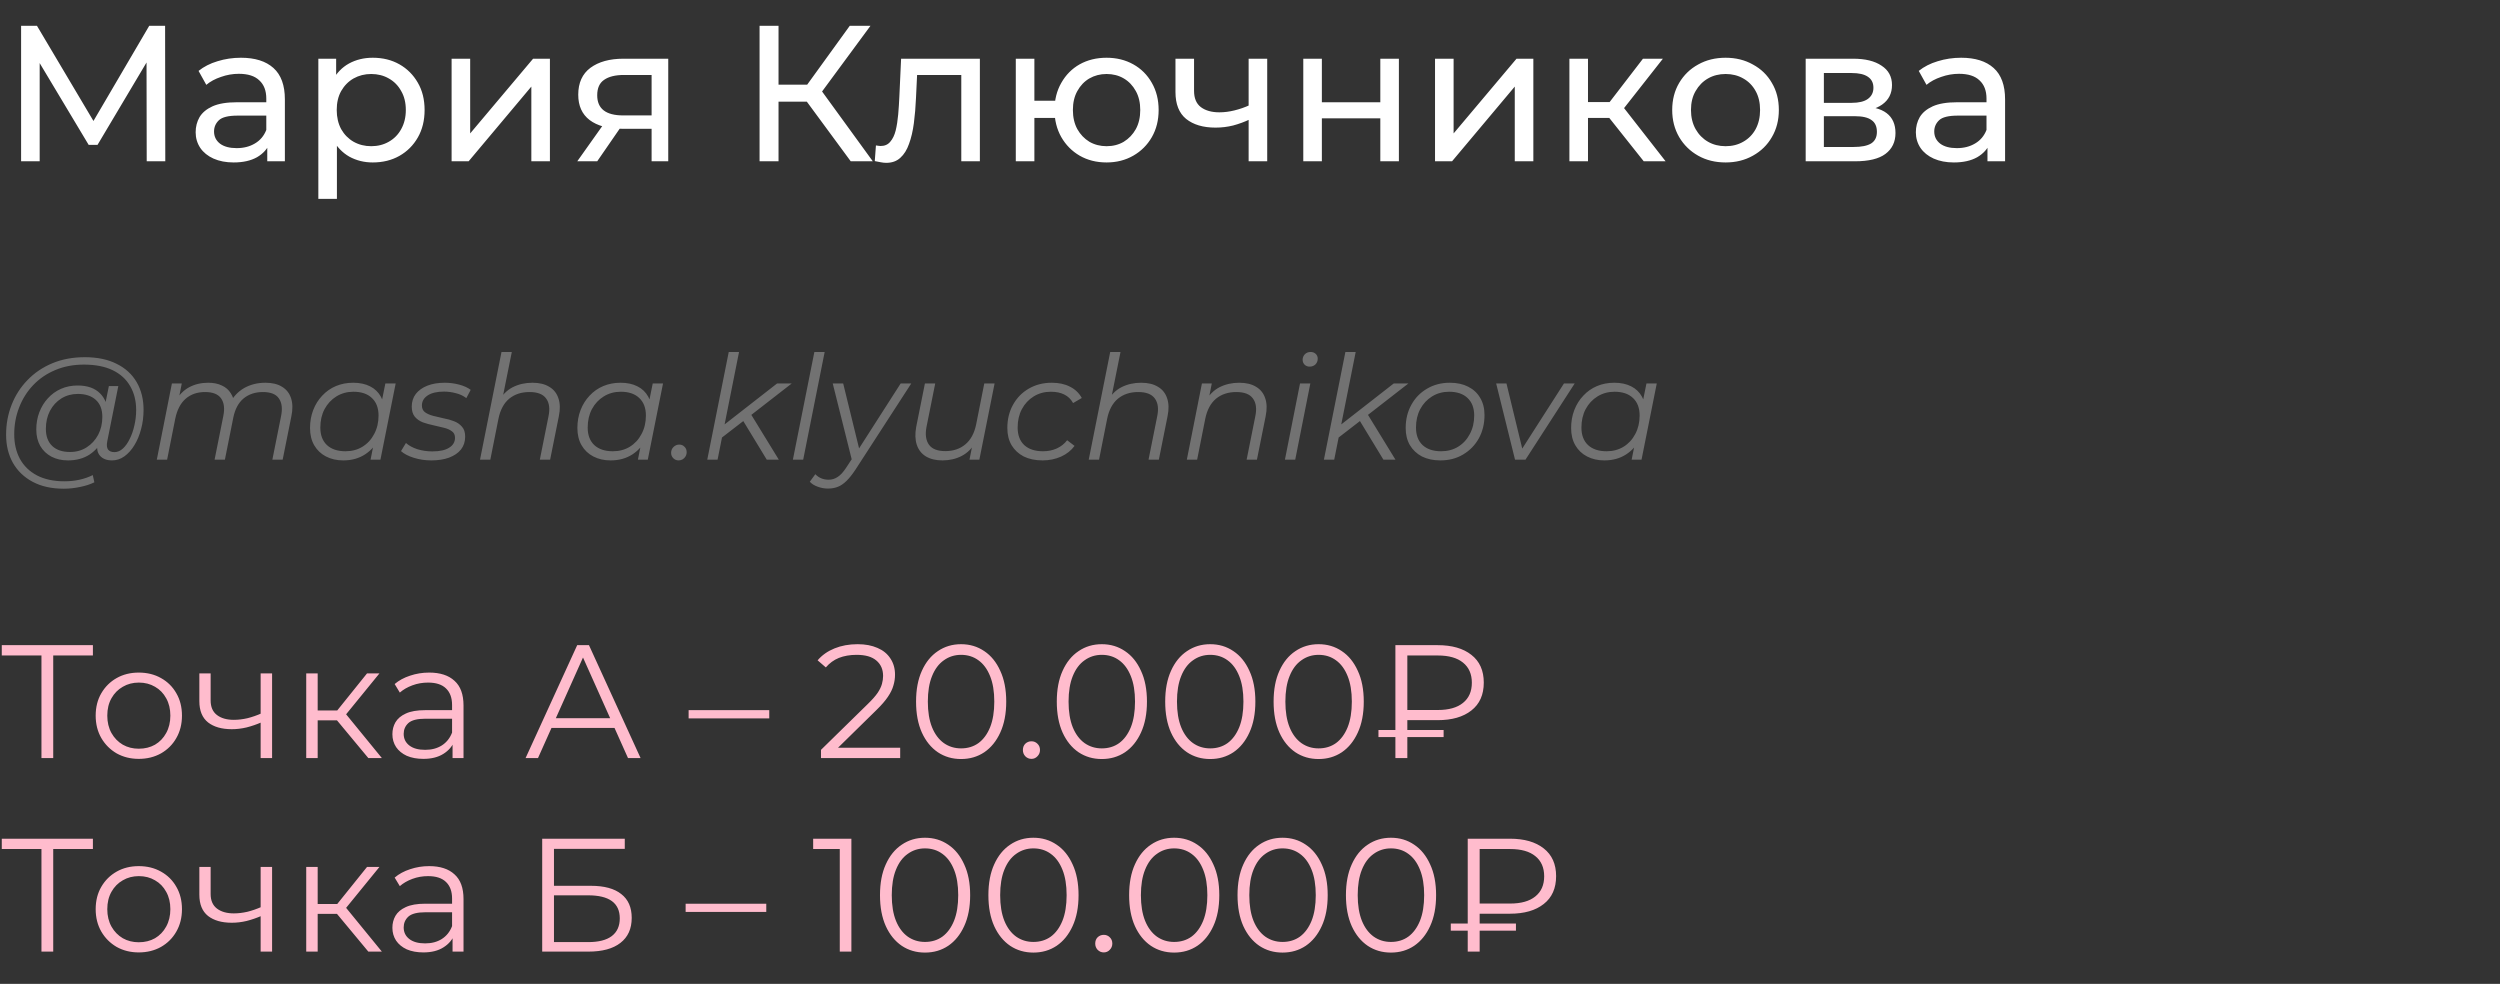 <?xml version="1.0" encoding="UTF-8"?> <svg xmlns="http://www.w3.org/2000/svg" width="310" height="122" viewBox="0 0 310 122" fill="none"><rect x="0" y="0" width="310" height="122" fill="#333333" stroke="none"/><path d="M2.616 20V3.2H4.584L12.12 15.896H11.064L18.504 3.2H20.472L20.496 20H18.192L18.168 6.824H18.72L12.096 17.96H10.992L4.32 6.824H4.92V20H2.616ZM33.141 20V17.312L33.021 16.808V12.224C33.021 11.248 32.733 10.496 32.157 9.968C31.597 9.424 30.749 9.152 29.613 9.152C28.861 9.152 28.125 9.28 27.405 9.536C26.685 9.776 26.077 10.104 25.581 10.52L24.621 8.792C25.277 8.264 26.061 7.864 26.973 7.592C27.901 7.304 28.869 7.16 29.877 7.16C31.621 7.16 32.965 7.584 33.909 8.432C34.853 9.28 35.325 10.576 35.325 12.32V20H33.141ZM28.965 20.144C28.021 20.144 27.189 19.984 26.469 19.664C25.765 19.344 25.221 18.904 24.837 18.344C24.453 17.768 24.261 17.12 24.261 16.4C24.261 15.712 24.421 15.088 24.741 14.528C25.077 13.968 25.613 13.52 26.349 13.184C27.101 12.848 28.109 12.68 29.373 12.68H33.405V14.336H29.469C28.317 14.336 27.541 14.528 27.141 14.912C26.741 15.296 26.541 15.76 26.541 16.304C26.541 16.928 26.789 17.432 27.285 17.816C27.781 18.184 28.469 18.368 29.349 18.368C30.213 18.368 30.965 18.176 31.605 17.792C32.261 17.408 32.733 16.848 33.021 16.112L33.477 17.696C33.173 18.448 32.637 19.048 31.869 19.496C31.101 19.928 30.133 20.144 28.965 20.144ZM46.218 20.144C45.162 20.144 44.194 19.904 43.314 19.424C42.45 18.928 41.754 18.2 41.226 17.24C40.714 16.28 40.458 15.08 40.458 13.64C40.458 12.2 40.706 11 41.202 10.04C41.714 9.08 42.402 8.36 43.266 7.88C44.146 7.4 45.13 7.16 46.218 7.16C47.466 7.16 48.57 7.432 49.53 7.976C50.49 8.52 51.25 9.28 51.81 10.256C52.37 11.216 52.65 12.344 52.65 13.64C52.65 14.936 52.37 16.072 51.81 17.048C51.25 18.024 50.49 18.784 49.53 19.328C48.57 19.872 47.466 20.144 46.218 20.144ZM39.474 24.656V7.28H41.682V10.712L41.538 13.664L41.778 16.616V24.656H39.474ZM46.026 18.128C46.842 18.128 47.57 17.944 48.21 17.576C48.866 17.208 49.378 16.688 49.746 16.016C50.13 15.328 50.322 14.536 50.322 13.64C50.322 12.728 50.13 11.944 49.746 11.288C49.378 10.616 48.866 10.096 48.21 9.728C47.57 9.36 46.842 9.176 46.026 9.176C45.226 9.176 44.498 9.36 43.842 9.728C43.202 10.096 42.69 10.616 42.306 11.288C41.938 11.944 41.754 12.728 41.754 13.64C41.754 14.536 41.938 15.328 42.306 16.016C42.69 16.688 43.202 17.208 43.842 17.576C44.498 17.944 45.226 18.128 46.026 18.128ZM55.998 20V7.28H58.302V16.544L66.102 7.28H68.19V20H65.886V10.736L58.11 20H55.998ZM80.798 20V15.536L81.158 15.968H77.102C75.406 15.968 74.078 15.608 73.118 14.888C72.174 14.168 71.702 13.12 71.702 11.744C71.702 10.272 72.206 9.16 73.214 8.408C74.238 7.656 75.598 7.28 77.294 7.28H82.862V20H80.798ZM71.582 20L75.038 15.128H77.414L74.054 20H71.582ZM80.798 14.816V8.648L81.158 9.296H77.366C76.31 9.296 75.494 9.496 74.918 9.896C74.342 10.28 74.054 10.92 74.054 11.816C74.054 13.48 75.126 14.312 77.27 14.312H81.158L80.798 14.816ZM105.49 20L99.394 11.72L101.338 10.52L108.226 20H105.49ZM94.186 20V3.2H96.538V20H94.186ZM95.818 12.608V10.496H101.266V12.608H95.818ZM101.554 11.864L99.346 11.528L105.37 3.2H107.938L101.554 11.864ZM108.472 19.976L108.616 18.032C108.728 18.048 108.832 18.064 108.928 18.08C109.024 18.096 109.112 18.104 109.192 18.104C109.704 18.104 110.104 17.928 110.392 17.576C110.696 17.224 110.92 16.76 111.064 16.184C111.208 15.592 111.312 14.928 111.376 14.192C111.44 13.456 111.488 12.72 111.52 11.984L111.736 7.28H121.504V20H119.2V8.624L119.752 9.296H113.224L113.752 8.6L113.584 12.128C113.536 13.248 113.448 14.296 113.32 15.272C113.192 16.248 112.992 17.104 112.72 17.84C112.464 18.576 112.104 19.152 111.64 19.568C111.192 19.984 110.608 20.192 109.888 20.192C109.68 20.192 109.456 20.168 109.216 20.12C108.992 20.088 108.744 20.04 108.472 19.976ZM125.959 20V7.28H128.263V12.488H132.103V14.624H128.263V20H125.959ZM137.215 20.144C135.967 20.144 134.855 19.864 133.879 19.304C132.919 18.744 132.159 17.976 131.599 17C131.039 16.008 130.759 14.888 130.759 13.64C130.759 12.376 131.039 11.256 131.599 10.28C132.159 9.288 132.919 8.52 133.879 7.976C134.855 7.432 135.967 7.16 137.215 7.16C138.447 7.16 139.551 7.432 140.527 7.976C141.503 8.52 142.271 9.288 142.831 10.28C143.391 11.256 143.671 12.376 143.671 13.64C143.671 14.904 143.391 16.024 142.831 17C142.271 17.976 141.503 18.744 140.527 19.304C139.551 19.864 138.447 20.144 137.215 20.144ZM137.215 18.128C138.015 18.128 138.727 17.944 139.351 17.576C139.975 17.192 140.471 16.672 140.839 16.016C141.207 15.344 141.391 14.552 141.391 13.64C141.391 12.728 141.207 11.944 140.839 11.288C140.471 10.616 139.975 10.096 139.351 9.728C138.727 9.36 138.015 9.176 137.215 9.176C136.431 9.176 135.719 9.36 135.079 9.728C134.455 10.096 133.959 10.616 133.591 11.288C133.223 11.944 133.039 12.728 133.039 13.64C133.039 14.552 133.223 15.344 133.591 16.016C133.959 16.672 134.455 17.192 135.079 17.576C135.719 17.944 136.431 18.128 137.215 18.128ZM154.998 14.792C154.326 15.112 153.63 15.368 152.91 15.56C152.206 15.736 151.478 15.824 150.726 15.824C149.19 15.824 147.974 15.464 147.078 14.744C146.198 14.024 145.758 12.912 145.758 11.408V7.28H148.062V11.264C148.062 12.176 148.342 12.848 148.902 13.28C149.478 13.712 150.246 13.928 151.206 13.928C151.814 13.928 152.438 13.848 153.078 13.688C153.734 13.528 154.374 13.304 154.998 13.016V14.792ZM154.83 20V7.28H157.134V20H154.83ZM161.607 20V7.28H163.911V12.68H171.159V7.28H173.463V20H171.159V14.672H163.911V20H161.607ZM177.943 20V7.28H180.247V16.544L188.047 7.28H190.135V20H187.831V10.736L180.055 20H177.943ZM203.823 20L198.903 13.808L200.799 12.656L206.535 20H203.823ZM194.607 20V7.28H196.911V20H194.607ZM196.215 14.624V12.656H200.415V14.624H196.215ZM200.991 13.904L198.855 13.616L203.727 7.28H206.199L200.991 13.904ZM213.977 20.144C212.697 20.144 211.561 19.864 210.569 19.304C209.577 18.744 208.793 17.976 208.217 17C207.641 16.008 207.353 14.888 207.353 13.64C207.353 12.376 207.641 11.256 208.217 10.28C208.793 9.304 209.577 8.544 210.569 8C211.561 7.44 212.697 7.16 213.977 7.16C215.241 7.16 216.369 7.44 217.361 8C218.369 8.544 219.153 9.304 219.713 10.28C220.289 11.24 220.577 12.36 220.577 13.64C220.577 14.904 220.289 16.024 219.713 17C219.153 17.976 218.369 18.744 217.361 19.304C216.369 19.864 215.241 20.144 213.977 20.144ZM213.977 18.128C214.793 18.128 215.521 17.944 216.161 17.576C216.817 17.208 217.329 16.688 217.697 16.016C218.065 15.328 218.249 14.536 218.249 13.64C218.249 12.728 218.065 11.944 217.697 11.288C217.329 10.616 216.817 10.096 216.161 9.728C215.521 9.36 214.793 9.176 213.977 9.176C213.161 9.176 212.433 9.36 211.793 9.728C211.153 10.096 210.641 10.616 210.257 11.288C209.873 11.944 209.681 12.728 209.681 13.64C209.681 14.536 209.873 15.328 210.257 16.016C210.641 16.688 211.153 17.208 211.793 17.576C212.433 17.944 213.161 18.128 213.977 18.128ZM223.904 20V7.28H229.808C231.296 7.28 232.464 7.568 233.312 8.144C234.176 8.704 234.608 9.504 234.608 10.544C234.608 11.584 234.2 12.392 233.384 12.968C232.584 13.528 231.52 13.808 230.192 13.808L230.552 13.184C232.072 13.184 233.2 13.464 233.936 14.024C234.672 14.584 235.04 15.408 235.04 16.496C235.04 17.6 234.624 18.464 233.792 19.088C232.976 19.696 231.72 20 230.024 20H223.904ZM226.16 18.224H229.856C230.816 18.224 231.536 18.08 232.016 17.792C232.496 17.488 232.736 17.008 232.736 16.352C232.736 15.68 232.512 15.192 232.064 14.888C231.632 14.568 230.944 14.408 230 14.408H226.16V18.224ZM226.16 12.752H229.616C230.496 12.752 231.16 12.592 231.608 12.272C232.072 11.936 232.304 11.472 232.304 10.88C232.304 10.272 232.072 9.816 231.608 9.512C231.16 9.208 230.496 9.056 229.616 9.056H226.16V12.752ZM246.446 20V17.312L246.326 16.808V12.224C246.326 11.248 246.038 10.496 245.462 9.968C244.902 9.424 244.054 9.152 242.918 9.152C242.166 9.152 241.43 9.28 240.71 9.536C239.99 9.776 239.382 10.104 238.886 10.52L237.926 8.792C238.582 8.264 239.366 7.864 240.278 7.592C241.206 7.304 242.174 7.16 243.182 7.16C244.926 7.16 246.27 7.584 247.214 8.432C248.158 9.28 248.63 10.576 248.63 12.32V20H246.446ZM242.27 20.144C241.326 20.144 240.494 19.984 239.774 19.664C239.07 19.344 238.526 18.904 238.142 18.344C237.758 17.768 237.566 17.12 237.566 16.4C237.566 15.712 237.726 15.088 238.046 14.528C238.382 13.968 238.918 13.52 239.654 13.184C240.406 12.848 241.414 12.68 242.678 12.68H246.71V14.336H242.774C241.622 14.336 240.846 14.528 240.446 14.912C240.046 15.296 239.846 15.76 239.846 16.304C239.846 16.928 240.094 17.432 240.59 17.816C241.086 18.184 241.774 18.368 242.654 18.368C243.518 18.368 244.27 18.176 244.91 17.792C245.566 17.408 246.038 16.848 246.326 16.112L246.782 17.696C246.478 18.448 245.942 19.048 245.174 19.496C244.406 19.928 243.438 20.144 242.27 20.144Z" fill="white"></path><path d="M7.902 60.6C6.414 60.6 5.136 60.318 4.068 59.754C3 59.19 2.178 58.404 1.602 57.396C1.038 56.388 0.756 55.224 0.756 53.904C0.756 52.596 0.984 51.36 1.44 50.196C1.896 49.032 2.55 48.012 3.402 47.136C4.254 46.248 5.28 45.552 6.48 45.048C7.68 44.544 9.024 44.292 10.512 44.292C12.072 44.292 13.392 44.568 14.472 45.12C15.564 45.66 16.392 46.422 16.956 47.406C17.52 48.378 17.802 49.518 17.802 50.826C17.802 51.654 17.7 52.446 17.496 53.202C17.304 53.946 17.028 54.612 16.668 55.2C16.32 55.776 15.906 56.238 15.426 56.586C14.958 56.922 14.448 57.09 13.896 57.09C13.236 57.09 12.738 56.898 12.402 56.514C12.066 56.13 11.97 55.614 12.114 54.966L12.384 53.67L12.816 52.518L12.942 50.628L13.5 47.874H14.67L13.302 54.714C13.206 55.194 13.242 55.542 13.41 55.758C13.578 55.962 13.836 56.064 14.184 56.064C14.568 56.064 14.922 55.914 15.246 55.614C15.57 55.314 15.852 54.912 16.092 54.408C16.344 53.904 16.536 53.346 16.668 52.734C16.812 52.122 16.884 51.492 16.884 50.844C16.884 49.716 16.638 48.732 16.146 47.892C15.666 47.04 14.946 46.38 13.986 45.912C13.026 45.444 11.832 45.21 10.404 45.21C9.096 45.21 7.908 45.438 6.84 45.894C5.784 46.338 4.878 46.956 4.122 47.748C3.366 48.54 2.784 49.464 2.376 50.52C1.968 51.564 1.764 52.674 1.764 53.85C1.764 55.002 1.998 56.016 2.466 56.892C2.946 57.768 3.648 58.452 4.572 58.944C5.508 59.436 6.648 59.682 7.992 59.682C8.64 59.682 9.264 59.616 9.864 59.484C10.464 59.352 11.01 59.16 11.502 58.908L11.7 59.808C11.184 60.06 10.59 60.252 9.918 60.384C9.258 60.528 8.586 60.6 7.902 60.6ZM8.424 57.09C7.656 57.09 6.972 56.934 6.372 56.622C5.784 56.31 5.322 55.866 4.986 55.29C4.662 54.714 4.5 54.036 4.5 53.256C4.5 52.488 4.626 51.774 4.878 51.114C5.13 50.454 5.484 49.878 5.94 49.386C6.396 48.882 6.936 48.492 7.56 48.216C8.184 47.94 8.874 47.802 9.63 47.802C10.842 47.802 11.772 48.132 12.42 48.792C13.068 49.44 13.398 50.364 13.41 51.564C13.422 52.584 13.23 53.514 12.834 54.354C12.438 55.182 11.868 55.848 11.124 56.352C10.38 56.844 9.48 57.09 8.424 57.09ZM8.676 56.046C9.456 56.046 10.146 55.854 10.746 55.47C11.346 55.086 11.82 54.57 12.168 53.922C12.516 53.262 12.69 52.518 12.69 51.69C12.69 50.778 12.42 50.076 11.88 49.584C11.34 49.092 10.596 48.846 9.648 48.846C8.892 48.846 8.214 49.032 7.614 49.404C7.014 49.776 6.54 50.292 6.192 50.952C5.856 51.6 5.688 52.344 5.688 53.184C5.688 54.096 5.952 54.804 6.48 55.308C7.008 55.8 7.74 56.046 8.676 56.046ZM32.908 47.46C33.76 47.46 34.45 47.628 34.978 47.964C35.518 48.288 35.89 48.762 36.094 49.386C36.298 50.01 36.31 50.754 36.13 51.618L35.05 57H33.772L34.852 51.6C35.044 50.664 34.954 49.932 34.582 49.404C34.222 48.876 33.562 48.612 32.602 48.612C31.654 48.612 30.856 48.876 30.208 49.404C29.572 49.932 29.146 50.724 28.93 51.78L27.886 57H26.608L27.688 51.6C27.88 50.664 27.79 49.932 27.418 49.404C27.046 48.876 26.386 48.612 25.438 48.612C24.466 48.612 23.662 48.888 23.026 49.44C22.39 49.992 21.958 50.82 21.73 51.924L20.722 57H19.444L21.316 47.55H22.54L22 50.268L21.73 49.8C22.186 48.984 22.762 48.39 23.458 48.018C24.154 47.646 24.94 47.46 25.816 47.46C26.476 47.46 27.04 47.574 27.508 47.802C27.988 48.018 28.36 48.342 28.624 48.774C28.9 49.194 29.05 49.698 29.074 50.286L28.408 50.142C28.876 49.242 29.494 48.57 30.262 48.126C31.042 47.682 31.924 47.46 32.908 47.46ZM42.566 57.09C41.761 57.09 41.047 56.928 40.423 56.604C39.8 56.28 39.313 55.818 38.965 55.218C38.617 54.618 38.444 53.904 38.444 53.076C38.444 52.272 38.575 51.528 38.84 50.844C39.103 50.16 39.475 49.566 39.956 49.062C40.435 48.546 40.999 48.15 41.648 47.874C42.307 47.598 43.022 47.46 43.789 47.46C44.617 47.46 45.319 47.61 45.895 47.91C46.471 48.198 46.916 48.624 47.227 49.188C47.539 49.74 47.696 50.412 47.696 51.204C47.696 52.344 47.486 53.358 47.066 54.246C46.645 55.134 46.051 55.83 45.283 56.334C44.516 56.838 43.609 57.09 42.566 57.09ZM42.836 55.956C43.627 55.956 44.33 55.77 44.941 55.398C45.566 55.014 46.051 54.486 46.4 53.814C46.76 53.142 46.94 52.38 46.94 51.528C46.94 50.592 46.663 49.866 46.111 49.35C45.572 48.834 44.809 48.576 43.825 48.576C43.045 48.576 42.343 48.768 41.719 49.152C41.096 49.536 40.603 50.064 40.243 50.736C39.895 51.396 39.721 52.158 39.721 53.022C39.721 53.946 39.992 54.666 40.532 55.182C41.084 55.698 41.852 55.956 42.836 55.956ZM45.95 57L46.489 54.282L47.029 52.374L47.209 50.394L47.785 47.55H49.063L47.173 57H45.95ZM53.487 57.09C52.719 57.09 51.993 56.982 51.309 56.766C50.625 56.55 50.097 56.274 49.725 55.938L50.337 54.93C50.697 55.254 51.171 55.512 51.759 55.704C52.347 55.884 52.965 55.974 53.613 55.974C54.513 55.974 55.203 55.824 55.683 55.524C56.175 55.224 56.421 54.81 56.421 54.282C56.421 53.922 56.289 53.652 56.025 53.472C55.773 53.28 55.443 53.136 55.035 53.04C54.627 52.932 54.195 52.83 53.739 52.734C53.283 52.638 52.851 52.518 52.443 52.374C52.035 52.218 51.699 51.984 51.435 51.672C51.183 51.36 51.057 50.94 51.057 50.412C51.057 49.812 51.225 49.29 51.561 48.846C51.909 48.402 52.389 48.06 53.001 47.82C53.613 47.58 54.333 47.46 55.161 47.46C55.761 47.46 56.355 47.538 56.943 47.694C57.531 47.85 58.005 48.066 58.365 48.342L57.825 49.368C57.453 49.08 57.021 48.876 56.529 48.756C56.037 48.624 55.545 48.558 55.053 48.558C54.177 48.558 53.499 48.72 53.019 49.044C52.551 49.356 52.317 49.77 52.317 50.286C52.317 50.646 52.443 50.922 52.695 51.114C52.959 51.306 53.295 51.456 53.703 51.564C54.111 51.672 54.543 51.774 54.999 51.87C55.467 51.954 55.899 52.074 56.295 52.23C56.703 52.386 57.033 52.614 57.285 52.914C57.549 53.202 57.681 53.61 57.681 54.138C57.681 54.762 57.507 55.296 57.159 55.74C56.811 56.172 56.319 56.508 55.683 56.748C55.059 56.976 54.327 57.09 53.487 57.09ZM66.02 47.46C66.872 47.46 67.568 47.628 68.108 47.964C68.66 48.288 69.038 48.762 69.242 49.386C69.458 50.01 69.476 50.754 69.296 51.618L68.216 57H66.938L68.018 51.6C68.21 50.664 68.108 49.932 67.712 49.404C67.328 48.876 66.644 48.612 65.66 48.612C64.652 48.612 63.812 48.888 63.14 49.44C62.48 49.992 62.036 50.82 61.808 51.924L60.8 57H59.522L62.186 43.644H63.464L62.132 50.268L61.808 49.8C62.264 48.984 62.852 48.39 63.572 48.018C64.304 47.646 65.12 47.46 66.02 47.46ZM75.718 57.09C74.914 57.09 74.2 56.928 73.576 56.604C72.952 56.28 72.466 55.818 72.118 55.218C71.77 54.618 71.596 53.904 71.596 53.076C71.596 52.272 71.728 51.528 71.992 50.844C72.256 50.16 72.628 49.566 73.108 49.062C73.588 48.546 74.152 48.15 74.8 47.874C75.46 47.598 76.174 47.46 76.942 47.46C77.77 47.46 78.472 47.61 79.048 47.91C79.624 48.198 80.068 48.624 80.38 49.188C80.692 49.74 80.848 50.412 80.848 51.204C80.848 52.344 80.638 53.358 80.218 54.246C79.798 55.134 79.204 55.83 78.436 56.334C77.668 56.838 76.762 57.09 75.718 57.09ZM75.988 55.956C76.78 55.956 77.482 55.77 78.094 55.398C78.718 55.014 79.204 54.486 79.552 53.814C79.912 53.142 80.092 52.38 80.092 51.528C80.092 50.592 79.816 49.866 79.264 49.35C78.724 48.834 77.962 48.576 76.978 48.576C76.198 48.576 75.496 48.768 74.872 49.152C74.248 49.536 73.756 50.064 73.396 50.736C73.048 51.396 72.874 52.158 72.874 53.022C72.874 53.946 73.144 54.666 73.684 55.182C74.236 55.698 75.004 55.956 75.988 55.956ZM79.102 57L79.642 54.282L80.182 52.374L80.362 50.394L80.938 47.55H82.216L80.326 57H79.102ZM84.155 57.09C83.891 57.09 83.669 57 83.489 56.82C83.309 56.64 83.219 56.418 83.219 56.154C83.219 55.854 83.321 55.608 83.525 55.416C83.729 55.224 83.963 55.128 84.227 55.128C84.491 55.128 84.707 55.218 84.875 55.398C85.055 55.566 85.145 55.788 85.145 56.064C85.145 56.268 85.097 56.448 85.001 56.604C84.917 56.748 84.797 56.868 84.641 56.964C84.485 57.048 84.323 57.09 84.155 57.09ZM89.23 54.48L89.481 52.914L96.358 47.55H98.175L93.01 51.564L92.308 52.104L89.23 54.48ZM87.7 57L90.364 43.644H91.641L88.978 57H87.7ZM95.079 57L92.091 52.086L92.974 51.132L96.573 57H95.079ZM98.317 57L100.981 43.644H102.259L99.595 57H98.317ZM102.665 60.582C102.221 60.582 101.795 60.504 101.387 60.348C100.979 60.204 100.655 60 100.415 59.736L101.099 58.8C101.303 59.016 101.543 59.184 101.819 59.304C102.095 59.424 102.407 59.484 102.755 59.484C103.163 59.484 103.535 59.37 103.871 59.142C104.219 58.926 104.579 58.53 104.951 57.954L105.905 56.496L106.067 56.316L111.683 47.55H112.997L106.085 58.224C105.689 58.824 105.317 59.292 104.969 59.628C104.621 59.976 104.261 60.222 103.889 60.366C103.529 60.51 103.121 60.582 102.665 60.582ZM105.689 57.27L103.259 47.55H104.555L106.679 56.226L105.689 57.27ZM116.867 57.09C116.039 57.09 115.349 56.922 114.797 56.586C114.257 56.25 113.885 55.77 113.681 55.146C113.477 54.522 113.453 53.784 113.609 52.932L114.689 47.55H115.967L114.887 52.932C114.707 53.868 114.809 54.606 115.193 55.146C115.577 55.674 116.249 55.938 117.209 55.938C118.205 55.938 119.033 55.662 119.693 55.11C120.365 54.558 120.815 53.73 121.043 52.626L122.051 47.55H123.329L121.439 57H120.215L120.755 54.282L121.025 54.732C120.581 55.548 119.993 56.148 119.261 56.532C118.541 56.904 117.743 57.09 116.867 57.09ZM129.284 57.09C128.384 57.09 127.604 56.928 126.944 56.604C126.296 56.268 125.792 55.8 125.432 55.2C125.084 54.6 124.91 53.892 124.91 53.076C124.91 51.996 125.144 51.036 125.612 50.196C126.08 49.344 126.728 48.678 127.556 48.198C128.396 47.706 129.35 47.46 130.418 47.46C131.294 47.46 132.044 47.622 132.668 47.946C133.304 48.258 133.796 48.726 134.144 49.35L133.064 49.98C132.8 49.5 132.434 49.146 131.966 48.918C131.51 48.69 130.958 48.576 130.31 48.576C129.518 48.576 128.81 48.768 128.186 49.152C127.562 49.536 127.07 50.064 126.71 50.736C126.362 51.396 126.188 52.158 126.188 53.022C126.188 53.946 126.458 54.666 126.998 55.182C127.55 55.698 128.33 55.956 129.338 55.956C129.95 55.956 130.514 55.842 131.03 55.614C131.558 55.374 131.99 55.032 132.326 54.588L133.244 55.29C132.836 55.854 132.278 56.298 131.57 56.622C130.862 56.934 130.1 57.09 129.284 57.09ZM141.5 47.46C142.352 47.46 143.048 47.628 143.588 47.964C144.14 48.288 144.518 48.762 144.722 49.386C144.938 50.01 144.956 50.754 144.776 51.618L143.696 57H142.418L143.498 51.6C143.69 50.664 143.588 49.932 143.192 49.404C142.808 48.876 142.124 48.612 141.14 48.612C140.132 48.612 139.292 48.888 138.62 49.44C137.96 49.992 137.516 50.82 137.288 51.924L136.28 57H135.002L137.666 43.644H138.944L137.612 50.268L137.288 49.8C137.744 48.984 138.332 48.39 139.052 48.018C139.784 47.646 140.6 47.46 141.5 47.46ZM153.664 47.46C154.516 47.46 155.212 47.628 155.752 47.964C156.304 48.288 156.682 48.762 156.886 49.386C157.102 50.01 157.12 50.754 156.94 51.618L155.86 57H154.582L155.662 51.6C155.854 50.664 155.752 49.932 155.356 49.404C154.972 48.876 154.288 48.612 153.304 48.612C152.296 48.612 151.456 48.888 150.784 49.44C150.124 49.992 149.68 50.82 149.452 51.924L148.444 57H147.166L149.038 47.55H150.262L149.722 50.268L149.452 49.8C149.908 48.984 150.496 48.39 151.216 48.018C151.948 47.646 152.764 47.46 153.664 47.46ZM159.33 57L161.202 47.55H162.48L160.608 57H159.33ZM162.39 45.462C162.138 45.462 161.928 45.378 161.76 45.21C161.604 45.042 161.526 44.844 161.526 44.616C161.526 44.352 161.616 44.124 161.796 43.932C161.988 43.74 162.228 43.644 162.516 43.644C162.768 43.644 162.978 43.722 163.146 43.878C163.314 44.034 163.398 44.232 163.398 44.472C163.398 44.76 163.302 45 163.11 45.192C162.918 45.372 162.678 45.462 162.39 45.462ZM165.694 54.48L165.946 52.914L172.822 47.55H174.64L169.474 51.564L168.772 52.104L165.694 54.48ZM164.164 57L166.828 43.644H168.106L165.442 57H164.164ZM171.544 57L168.556 52.086L169.438 51.132L173.038 57H171.544ZM178.607 57.09C177.731 57.09 176.969 56.928 176.321 56.604C175.685 56.268 175.187 55.8 174.827 55.2C174.479 54.6 174.305 53.892 174.305 53.076C174.305 51.996 174.539 51.036 175.007 50.196C175.475 49.344 176.123 48.678 176.951 48.198C177.779 47.706 178.721 47.46 179.777 47.46C180.653 47.46 181.409 47.622 182.045 47.946C182.693 48.27 183.191 48.732 183.539 49.332C183.899 49.932 184.079 50.64 184.079 51.456C184.079 52.536 183.845 53.502 183.377 54.354C182.909 55.194 182.261 55.86 181.433 56.352C180.617 56.844 179.675 57.09 178.607 57.09ZM178.697 55.956C179.489 55.956 180.191 55.77 180.803 55.398C181.427 55.014 181.913 54.486 182.261 53.814C182.621 53.142 182.801 52.38 182.801 51.528C182.801 50.592 182.525 49.866 181.973 49.35C181.433 48.834 180.671 48.576 179.687 48.576C178.907 48.576 178.205 48.768 177.581 49.152C176.957 49.536 176.465 50.064 176.105 50.736C175.757 51.396 175.583 52.158 175.583 53.022C175.583 53.946 175.853 54.666 176.393 55.182C176.945 55.698 177.713 55.956 178.697 55.956ZM187.864 57L185.524 47.55H186.802L188.926 56.316H188.314L193.93 47.55H195.262L189.16 57H187.864ZM198.941 57.09C198.137 57.09 197.423 56.928 196.799 56.604C196.175 56.28 195.689 55.818 195.341 55.218C194.993 54.618 194.819 53.904 194.819 53.076C194.819 52.272 194.951 51.528 195.215 50.844C195.479 50.16 195.851 49.566 196.331 49.062C196.811 48.546 197.375 48.15 198.023 47.874C198.683 47.598 199.397 47.46 200.165 47.46C200.993 47.46 201.695 47.61 202.271 47.91C202.847 48.198 203.291 48.624 203.603 49.188C203.915 49.74 204.071 50.412 204.071 51.204C204.071 52.344 203.861 53.358 203.441 54.246C203.021 55.134 202.427 55.83 201.659 56.334C200.891 56.838 199.985 57.09 198.941 57.09ZM199.211 55.956C200.003 55.956 200.705 55.77 201.317 55.398C201.941 55.014 202.427 54.486 202.775 53.814C203.135 53.142 203.314 52.38 203.314 51.528C203.314 50.592 203.039 49.866 202.487 49.35C201.947 48.834 201.185 48.576 200.201 48.576C199.421 48.576 198.719 48.768 198.095 49.152C197.471 49.536 196.979 50.064 196.619 50.736C196.271 51.396 196.097 52.158 196.097 53.022C196.097 53.946 196.367 54.666 196.907 55.182C197.459 55.698 198.227 55.956 199.211 55.956ZM202.325 57L202.865 54.282L203.405 52.374L203.585 50.394L204.161 47.55H205.439L203.549 57H202.325Z" fill="#727272"></path><path d="M5.14 94V80.88L5.54 81.28H0.22V80H11.52V81.28H6.22L6.6 80.88V94H5.14ZM17.204 94.1C16.191 94.1 15.277 93.873 14.464 93.42C13.664 92.953 13.031 92.32 12.564 91.52C12.097 90.707 11.864 89.78 11.864 88.74C11.864 87.687 12.097 86.76 12.564 85.96C13.031 85.16 13.664 84.533 14.464 84.08C15.264 83.627 16.177 83.4 17.204 83.4C18.244 83.4 19.164 83.627 19.964 84.08C20.777 84.533 21.411 85.16 21.864 85.96C22.331 86.76 22.564 87.687 22.564 88.74C22.564 89.78 22.331 90.707 21.864 91.52C21.411 92.32 20.777 92.953 19.964 93.42C19.151 93.873 18.231 94.1 17.204 94.1ZM17.204 92.84C17.964 92.84 18.637 92.673 19.224 92.34C19.811 91.993 20.271 91.513 20.604 90.9C20.951 90.273 21.124 89.553 21.124 88.74C21.124 87.913 20.951 87.193 20.604 86.58C20.271 85.967 19.811 85.493 19.224 85.16C18.637 84.813 17.971 84.64 17.224 84.64C16.477 84.64 15.811 84.813 15.224 85.16C14.637 85.493 14.171 85.967 13.824 86.58C13.477 87.193 13.304 87.913 13.304 88.74C13.304 89.553 13.477 90.273 13.824 90.9C14.171 91.513 14.637 91.993 15.224 92.34C15.811 92.673 16.471 92.84 17.204 92.84ZM32.439 89.56C31.826 89.827 31.206 90.04 30.579 90.2C29.966 90.347 29.352 90.42 28.739 90.42C27.499 90.42 26.519 90.14 25.799 89.58C25.079 89.007 24.719 88.127 24.719 86.94V83.5H26.119V86.86C26.119 87.66 26.379 88.26 26.899 88.66C27.419 89.06 28.119 89.26 28.999 89.26C29.532 89.26 30.092 89.193 30.679 89.06C31.266 88.913 31.859 88.707 32.459 88.44L32.439 89.56ZM32.319 94V83.5H33.739V94H32.319ZM45.672 94L41.352 88.8L42.532 88.1L47.352 94H45.672ZM37.972 94V83.5H39.392V94H37.972ZM38.952 89.32V88.1H42.332V89.32H38.952ZM42.652 88.9L41.332 88.7L45.512 83.5H47.052L42.652 88.9ZM56.117 94V91.68L56.057 91.3V87.42C56.057 86.527 55.804 85.84 55.297 85.36C54.804 84.88 54.064 84.64 53.077 84.64C52.397 84.64 51.751 84.753 51.137 84.98C50.524 85.207 50.004 85.507 49.577 85.88L48.937 84.82C49.471 84.367 50.111 84.02 50.857 83.78C51.604 83.527 52.391 83.4 53.217 83.4C54.577 83.4 55.624 83.74 56.357 84.42C57.104 85.087 57.477 86.107 57.477 87.48V94H56.117ZM52.497 94.1C51.711 94.1 51.024 93.973 50.437 93.72C49.864 93.453 49.424 93.093 49.117 92.64C48.811 92.173 48.657 91.64 48.657 91.04C48.657 90.493 48.784 90 49.037 89.56C49.304 89.107 49.731 88.747 50.317 88.48C50.917 88.2 51.717 88.06 52.717 88.06H56.337V89.12H52.757C51.744 89.12 51.037 89.3 50.637 89.66C50.251 90.02 50.057 90.467 50.057 91C50.057 91.6 50.291 92.08 50.757 92.44C51.224 92.8 51.877 92.98 52.717 92.98C53.517 92.98 54.204 92.8 54.777 92.44C55.364 92.067 55.791 91.533 56.057 90.84L56.377 91.82C56.111 92.513 55.644 93.067 54.977 93.48C54.324 93.893 53.497 94.1 52.497 94.1ZM65.172 94L71.572 80H73.032L79.432 94H77.872L71.992 80.86H72.592L66.712 94H65.172ZM67.692 90.26L68.132 89.06H76.272L76.712 90.26H67.692ZM85.389 89.08V88.06H95.389V89.08H85.389ZM101.803 94V92.98L107.623 87.28C108.157 86.76 108.557 86.307 108.823 85.92C109.09 85.52 109.27 85.147 109.363 84.8C109.457 84.453 109.503 84.127 109.503 83.82C109.503 83.007 109.223 82.367 108.663 81.9C108.117 81.433 107.303 81.2 106.223 81.2C105.397 81.2 104.663 81.327 104.023 81.58C103.397 81.833 102.857 82.227 102.403 82.76L101.383 81.88C101.93 81.24 102.63 80.747 103.483 80.4C104.337 80.053 105.29 79.88 106.343 79.88C107.29 79.88 108.11 80.033 108.803 80.34C109.497 80.633 110.03 81.067 110.403 81.64C110.79 82.213 110.983 82.887 110.983 83.66C110.983 84.113 110.917 84.56 110.783 85C110.663 85.44 110.437 85.907 110.103 86.4C109.783 86.88 109.31 87.427 108.683 88.04L103.343 93.28L102.943 92.72H111.623V94H101.803ZM119.172 94.12C118.092 94.12 117.132 93.84 116.292 93.28C115.452 92.707 114.792 91.893 114.312 90.84C113.832 89.773 113.592 88.493 113.592 87C113.592 85.507 113.832 84.233 114.312 83.18C114.792 82.113 115.452 81.3 116.292 80.74C117.132 80.167 118.092 79.88 119.172 79.88C120.252 79.88 121.212 80.167 122.052 80.74C122.892 81.3 123.552 82.113 124.032 83.18C124.525 84.233 124.772 85.507 124.772 87C124.772 88.493 124.525 89.773 124.032 90.84C123.552 91.893 122.892 92.707 122.052 93.28C121.212 93.84 120.252 94.12 119.172 94.12ZM119.172 92.8C119.998 92.8 120.718 92.58 121.332 92.14C121.945 91.687 122.425 91.033 122.772 90.18C123.118 89.313 123.292 88.253 123.292 87C123.292 85.747 123.118 84.693 122.772 83.84C122.425 82.973 121.945 82.32 121.332 81.88C120.718 81.427 119.998 81.2 119.172 81.2C118.372 81.2 117.658 81.427 117.032 81.88C116.405 82.32 115.918 82.973 115.572 83.84C115.225 84.693 115.052 85.747 115.052 87C115.052 88.253 115.225 89.313 115.572 90.18C115.918 91.033 116.405 91.687 117.032 92.14C117.658 92.58 118.372 92.8 119.172 92.8ZM127.899 94.1C127.606 94.1 127.352 93.993 127.139 93.78C126.939 93.567 126.839 93.307 126.839 93C126.839 92.68 126.939 92.42 127.139 92.22C127.352 92.02 127.606 91.92 127.899 91.92C128.192 91.92 128.439 92.02 128.639 92.22C128.852 92.42 128.959 92.68 128.959 93C128.959 93.307 128.852 93.567 128.639 93.78C128.439 93.993 128.192 94.1 127.899 94.1ZM136.622 94.12C135.542 94.12 134.582 93.84 133.742 93.28C132.902 92.707 132.242 91.893 131.762 90.84C131.282 89.773 131.042 88.493 131.042 87C131.042 85.507 131.282 84.233 131.762 83.18C132.242 82.113 132.902 81.3 133.742 80.74C134.582 80.167 135.542 79.88 136.622 79.88C137.702 79.88 138.662 80.167 139.502 80.74C140.342 81.3 141.002 82.113 141.482 83.18C141.976 84.233 142.222 85.507 142.222 87C142.222 88.493 141.976 89.773 141.482 90.84C141.002 91.893 140.342 92.707 139.502 93.28C138.662 93.84 137.702 94.12 136.622 94.12ZM136.622 92.8C137.449 92.8 138.169 92.58 138.782 92.14C139.396 91.687 139.876 91.033 140.222 90.18C140.569 89.313 140.742 88.253 140.742 87C140.742 85.747 140.569 84.693 140.222 83.84C139.876 82.973 139.396 82.32 138.782 81.88C138.169 81.427 137.449 81.2 136.622 81.2C135.822 81.2 135.109 81.427 134.482 81.88C133.856 82.32 133.369 82.973 133.022 83.84C132.676 84.693 132.502 85.747 132.502 87C132.502 88.253 132.676 89.313 133.022 90.18C133.369 91.033 133.856 91.687 134.482 92.14C135.109 92.58 135.822 92.8 136.622 92.8ZM150.065 94.12C148.985 94.12 148.025 93.84 147.185 93.28C146.345 92.707 145.685 91.893 145.205 90.84C144.725 89.773 144.485 88.493 144.485 87C144.485 85.507 144.725 84.233 145.205 83.18C145.685 82.113 146.345 81.3 147.185 80.74C148.025 80.167 148.985 79.88 150.065 79.88C151.145 79.88 152.105 80.167 152.945 80.74C153.785 81.3 154.445 82.113 154.925 83.18C155.418 84.233 155.665 85.507 155.665 87C155.665 88.493 155.418 89.773 154.925 90.84C154.445 91.893 153.785 92.707 152.945 93.28C152.105 93.84 151.145 94.12 150.065 94.12ZM150.065 92.8C150.891 92.8 151.611 92.58 152.225 92.14C152.838 91.687 153.318 91.033 153.665 90.18C154.011 89.313 154.185 88.253 154.185 87C154.185 85.747 154.011 84.693 153.665 83.84C153.318 82.973 152.838 82.32 152.225 81.88C151.611 81.427 150.891 81.2 150.065 81.2C149.265 81.2 148.551 81.427 147.925 81.88C147.298 82.32 146.811 82.973 146.465 83.84C146.118 84.693 145.945 85.747 145.945 87C145.945 88.253 146.118 89.313 146.465 90.18C146.811 91.033 147.298 91.687 147.925 92.14C148.551 92.58 149.265 92.8 150.065 92.8ZM163.507 94.12C162.427 94.12 161.467 93.84 160.627 93.28C159.787 92.707 159.127 91.893 158.647 90.84C158.167 89.773 157.927 88.493 157.927 87C157.927 85.507 158.167 84.233 158.647 83.18C159.127 82.113 159.787 81.3 160.627 80.74C161.467 80.167 162.427 79.88 163.507 79.88C164.587 79.88 165.547 80.167 166.387 80.74C167.227 81.3 167.887 82.113 168.367 83.18C168.86 84.233 169.107 85.507 169.107 87C169.107 88.493 168.86 89.773 168.367 90.84C167.887 91.893 167.227 92.707 166.387 93.28C165.547 93.84 164.587 94.12 163.507 94.12ZM163.507 92.8C164.333 92.8 165.053 92.58 165.667 92.14C166.28 91.687 166.76 91.033 167.107 90.18C167.453 89.313 167.627 88.253 167.627 87C167.627 85.747 167.453 84.693 167.107 83.84C166.76 82.973 166.28 82.32 165.667 81.88C165.053 81.427 164.333 81.2 163.507 81.2C162.707 81.2 161.993 81.427 161.367 81.88C160.74 82.32 160.253 82.973 159.907 83.84C159.56 84.693 159.387 85.747 159.387 87C159.387 88.253 159.56 89.313 159.907 90.18C160.253 91.033 160.74 91.687 161.367 92.14C161.993 92.58 162.707 92.8 163.507 92.8ZM173.029 94V80H178.269C180.042 80 181.436 80.4 182.449 81.2C183.476 82 183.989 83.147 183.989 84.64C183.989 86.147 183.476 87.3 182.449 88.1C181.436 88.9 180.042 89.3 178.269 89.3H173.849L174.509 88.6V94H173.029ZM174.509 88.72L173.849 88.04H178.289C179.649 88.04 180.689 87.747 181.409 87.16C182.142 86.573 182.509 85.74 182.509 84.66C182.509 83.58 182.142 82.747 181.409 82.16C180.689 81.573 179.649 81.28 178.289 81.28H173.849L174.509 80.58V88.72ZM170.929 91.4V90.52H179.009V91.4H170.929ZM5.14 118V104.88L5.54 105.28H0.22V104H11.52V105.28H6.22L6.6 104.88V118H5.14ZM17.204 118.1C16.191 118.1 15.277 117.873 14.464 117.42C13.664 116.953 13.031 116.32 12.564 115.52C12.097 114.707 11.864 113.78 11.864 112.74C11.864 111.687 12.097 110.76 12.564 109.96C13.031 109.16 13.664 108.533 14.464 108.08C15.264 107.627 16.177 107.4 17.204 107.4C18.244 107.4 19.164 107.627 19.964 108.08C20.777 108.533 21.411 109.16 21.864 109.96C22.331 110.76 22.564 111.687 22.564 112.74C22.564 113.78 22.331 114.707 21.864 115.52C21.411 116.32 20.777 116.953 19.964 117.42C19.151 117.873 18.231 118.1 17.204 118.1ZM17.204 116.84C17.964 116.84 18.637 116.673 19.224 116.34C19.811 115.993 20.271 115.513 20.604 114.9C20.951 114.273 21.124 113.553 21.124 112.74C21.124 111.913 20.951 111.193 20.604 110.58C20.271 109.967 19.811 109.493 19.224 109.16C18.637 108.813 17.971 108.64 17.224 108.64C16.477 108.64 15.811 108.813 15.224 109.16C14.637 109.493 14.171 109.967 13.824 110.58C13.477 111.193 13.304 111.913 13.304 112.74C13.304 113.553 13.477 114.273 13.824 114.9C14.171 115.513 14.637 115.993 15.224 116.34C15.811 116.673 16.471 116.84 17.204 116.84ZM32.439 113.56C31.826 113.827 31.206 114.04 30.579 114.2C29.966 114.347 29.352 114.42 28.739 114.42C27.499 114.42 26.519 114.14 25.799 113.58C25.079 113.007 24.719 112.127 24.719 110.94V107.5H26.119V110.86C26.119 111.66 26.379 112.26 26.899 112.66C27.419 113.06 28.119 113.26 28.999 113.26C29.532 113.26 30.092 113.193 30.679 113.06C31.266 112.913 31.859 112.707 32.459 112.44L32.439 113.56ZM32.319 118V107.5H33.739V118H32.319ZM45.672 118L41.352 112.8L42.532 112.1L47.352 118H45.672ZM37.972 118V107.5H39.392V118H37.972ZM38.952 113.32V112.1H42.332V113.32H38.952ZM42.652 112.9L41.332 112.7L45.512 107.5H47.052L42.652 112.9ZM56.117 118V115.68L56.057 115.3V111.42C56.057 110.527 55.804 109.84 55.297 109.36C54.804 108.88 54.064 108.64 53.077 108.64C52.397 108.64 51.751 108.753 51.137 108.98C50.524 109.207 50.004 109.507 49.577 109.88L48.937 108.82C49.471 108.367 50.111 108.02 50.857 107.78C51.604 107.527 52.391 107.4 53.217 107.4C54.577 107.4 55.624 107.74 56.357 108.42C57.104 109.087 57.477 110.107 57.477 111.48V118H56.117ZM52.497 118.1C51.711 118.1 51.024 117.973 50.437 117.72C49.864 117.453 49.424 117.093 49.117 116.64C48.811 116.173 48.657 115.64 48.657 115.04C48.657 114.493 48.784 114 49.037 113.56C49.304 113.107 49.731 112.747 50.317 112.48C50.917 112.2 51.717 112.06 52.717 112.06H56.337V113.12H52.757C51.744 113.12 51.037 113.3 50.637 113.66C50.251 114.02 50.057 114.467 50.057 115C50.057 115.6 50.291 116.08 50.757 116.44C51.224 116.8 51.877 116.98 52.717 116.98C53.517 116.98 54.204 116.8 54.777 116.44C55.364 116.067 55.791 115.533 56.057 114.84L56.377 115.82C56.111 116.513 55.644 117.067 54.977 117.48C54.324 117.893 53.497 118.1 52.497 118.1ZM67.232 118V104H77.472V105.26H68.692V109.84H73.272C74.925 109.84 76.178 110.18 77.032 110.86C77.898 111.527 78.332 112.513 78.332 113.82C78.332 115.167 77.865 116.2 76.932 116.92C76.012 117.64 74.685 118 72.952 118H67.232ZM68.692 116.82H72.932C74.225 116.82 75.198 116.573 75.852 116.08C76.519 115.573 76.852 114.84 76.852 113.88C76.852 111.973 75.545 111.02 72.932 111.02H68.692V116.82ZM85.018 113.08V112.06H95.018V113.08H85.018ZM104.132 118V104.6L104.772 105.28H100.832V104H105.572V118H104.132ZM114.699 118.12C113.619 118.12 112.659 117.84 111.819 117.28C110.979 116.707 110.319 115.893 109.839 114.84C109.359 113.773 109.119 112.493 109.119 111C109.119 109.507 109.359 108.233 109.839 107.18C110.319 106.113 110.979 105.3 111.819 104.74C112.659 104.167 113.619 103.88 114.699 103.88C115.779 103.88 116.739 104.167 117.579 104.74C118.419 105.3 119.079 106.113 119.559 107.18C120.052 108.233 120.299 109.507 120.299 111C120.299 112.493 120.052 113.773 119.559 114.84C119.079 115.893 118.419 116.707 117.579 117.28C116.739 117.84 115.779 118.12 114.699 118.12ZM114.699 116.8C115.526 116.8 116.246 116.58 116.859 116.14C117.472 115.687 117.952 115.033 118.299 114.18C118.646 113.313 118.819 112.253 118.819 111C118.819 109.747 118.646 108.693 118.299 107.84C117.952 106.973 117.472 106.32 116.859 105.88C116.246 105.427 115.526 105.2 114.699 105.2C113.899 105.2 113.186 105.427 112.559 105.88C111.932 106.32 111.446 106.973 111.099 107.84C110.752 108.693 110.579 109.747 110.579 111C110.579 112.253 110.752 113.313 111.099 114.18C111.446 115.033 111.932 115.687 112.559 116.14C113.186 116.58 113.899 116.8 114.699 116.8ZM128.141 118.12C127.061 118.12 126.101 117.84 125.261 117.28C124.421 116.707 123.761 115.893 123.281 114.84C122.801 113.773 122.561 112.493 122.561 111C122.561 109.507 122.801 108.233 123.281 107.18C123.761 106.113 124.421 105.3 125.261 104.74C126.101 104.167 127.061 103.88 128.141 103.88C129.221 103.88 130.181 104.167 131.021 104.74C131.861 105.3 132.521 106.113 133.001 107.18C133.494 108.233 133.741 109.507 133.741 111C133.741 112.493 133.494 113.773 133.001 114.84C132.521 115.893 131.861 116.707 131.021 117.28C130.181 117.84 129.221 118.12 128.141 118.12ZM128.141 116.8C128.968 116.8 129.688 116.58 130.301 116.14C130.914 115.687 131.394 115.033 131.741 114.18C132.088 113.313 132.261 112.253 132.261 111C132.261 109.747 132.088 108.693 131.741 107.84C131.394 106.973 130.914 106.32 130.301 105.88C129.688 105.427 128.968 105.2 128.141 105.2C127.341 105.2 126.628 105.427 126.001 105.88C125.374 106.32 124.888 106.973 124.541 107.84C124.194 108.693 124.021 109.747 124.021 111C124.021 112.253 124.194 113.313 124.541 114.18C124.888 115.033 125.374 115.687 126.001 116.14C126.628 116.58 127.341 116.8 128.141 116.8ZM136.868 118.1C136.575 118.1 136.322 117.993 136.108 117.78C135.908 117.567 135.808 117.307 135.808 117C135.808 116.68 135.908 116.42 136.108 116.22C136.322 116.02 136.575 115.92 136.868 115.92C137.162 115.92 137.408 116.02 137.608 116.22C137.822 116.42 137.928 116.68 137.928 117C137.928 117.307 137.822 117.567 137.608 117.78C137.408 117.993 137.162 118.1 136.868 118.1ZM145.592 118.12C144.512 118.12 143.552 117.84 142.712 117.28C141.872 116.707 141.212 115.893 140.732 114.84C140.252 113.773 140.012 112.493 140.012 111C140.012 109.507 140.252 108.233 140.732 107.18C141.212 106.113 141.872 105.3 142.712 104.74C143.552 104.167 144.512 103.88 145.592 103.88C146.672 103.88 147.632 104.167 148.472 104.74C149.312 105.3 149.972 106.113 150.452 107.18C150.945 108.233 151.192 109.507 151.192 111C151.192 112.493 150.945 113.773 150.452 114.84C149.972 115.893 149.312 116.707 148.472 117.28C147.632 117.84 146.672 118.12 145.592 118.12ZM145.592 116.8C146.419 116.8 147.139 116.58 147.752 116.14C148.365 115.687 148.845 115.033 149.192 114.18C149.539 113.313 149.712 112.253 149.712 111C149.712 109.747 149.539 108.693 149.192 107.84C148.845 106.973 148.365 106.32 147.752 105.88C147.139 105.427 146.419 105.2 145.592 105.2C144.792 105.2 144.079 105.427 143.452 105.88C142.825 106.32 142.339 106.973 141.992 107.84C141.645 108.693 141.472 109.747 141.472 111C141.472 112.253 141.645 113.313 141.992 114.18C142.339 115.033 142.825 115.687 143.452 116.14C144.079 116.58 144.792 116.8 145.592 116.8ZM159.034 118.12C157.954 118.12 156.994 117.84 156.154 117.28C155.314 116.707 154.654 115.893 154.174 114.84C153.694 113.773 153.454 112.493 153.454 111C153.454 109.507 153.694 108.233 154.174 107.18C154.654 106.113 155.314 105.3 156.154 104.74C156.994 104.167 157.954 103.88 159.034 103.88C160.114 103.88 161.074 104.167 161.914 104.74C162.754 105.3 163.414 106.113 163.894 107.18C164.387 108.233 164.634 109.507 164.634 111C164.634 112.493 164.387 113.773 163.894 114.84C163.414 115.893 162.754 116.707 161.914 117.28C161.074 117.84 160.114 118.12 159.034 118.12ZM159.034 116.8C159.861 116.8 160.581 116.58 161.194 116.14C161.807 115.687 162.287 115.033 162.634 114.18C162.981 113.313 163.154 112.253 163.154 111C163.154 109.747 162.981 108.693 162.634 107.84C162.287 106.973 161.807 106.32 161.194 105.88C160.581 105.427 159.861 105.2 159.034 105.2C158.234 105.2 157.521 105.427 156.894 105.88C156.267 106.32 155.781 106.973 155.434 107.84C155.087 108.693 154.914 109.747 154.914 111C154.914 112.253 155.087 113.313 155.434 114.18C155.781 115.033 156.267 115.687 156.894 116.14C157.521 116.58 158.234 116.8 159.034 116.8ZM172.476 118.12C171.396 118.12 170.436 117.84 169.596 117.28C168.756 116.707 168.096 115.893 167.616 114.84C167.136 113.773 166.896 112.493 166.896 111C166.896 109.507 167.136 108.233 167.616 107.18C168.096 106.113 168.756 105.3 169.596 104.74C170.436 104.167 171.396 103.88 172.476 103.88C173.556 103.88 174.516 104.167 175.356 104.74C176.196 105.3 176.856 106.113 177.336 107.18C177.83 108.233 178.076 109.507 178.076 111C178.076 112.493 177.83 113.773 177.336 114.84C176.856 115.893 176.196 116.707 175.356 117.28C174.516 117.84 173.556 118.12 172.476 118.12ZM172.476 116.8C173.303 116.8 174.023 116.58 174.636 116.14C175.25 115.687 175.73 115.033 176.076 114.18C176.423 113.313 176.596 112.253 176.596 111C176.596 109.747 176.423 108.693 176.076 107.84C175.73 106.973 175.25 106.32 174.636 105.88C174.023 105.427 173.303 105.2 172.476 105.2C171.676 105.2 170.963 105.427 170.336 105.88C169.71 106.32 169.223 106.973 168.876 107.84C168.53 108.693 168.356 109.747 168.356 111C168.356 112.253 168.53 113.313 168.876 114.18C169.223 115.033 169.71 115.687 170.336 116.14C170.963 116.58 171.676 116.8 172.476 116.8ZM181.998 118V104H187.238C189.012 104 190.405 104.4 191.418 105.2C192.445 106 192.958 107.147 192.958 108.64C192.958 110.147 192.445 111.3 191.418 112.1C190.405 112.9 189.012 113.3 187.238 113.3H182.818L183.478 112.6V118H181.998ZM183.478 112.72L182.818 112.04H187.258C188.618 112.04 189.658 111.747 190.378 111.16C191.112 110.573 191.478 109.74 191.478 108.66C191.478 107.58 191.112 106.747 190.378 106.16C189.658 105.573 188.618 105.28 187.258 105.28H182.818L183.478 104.58V112.72ZM179.898 115.4V114.52H187.978V115.4H179.898Z" fill="#FFBCCD"></path></svg> 